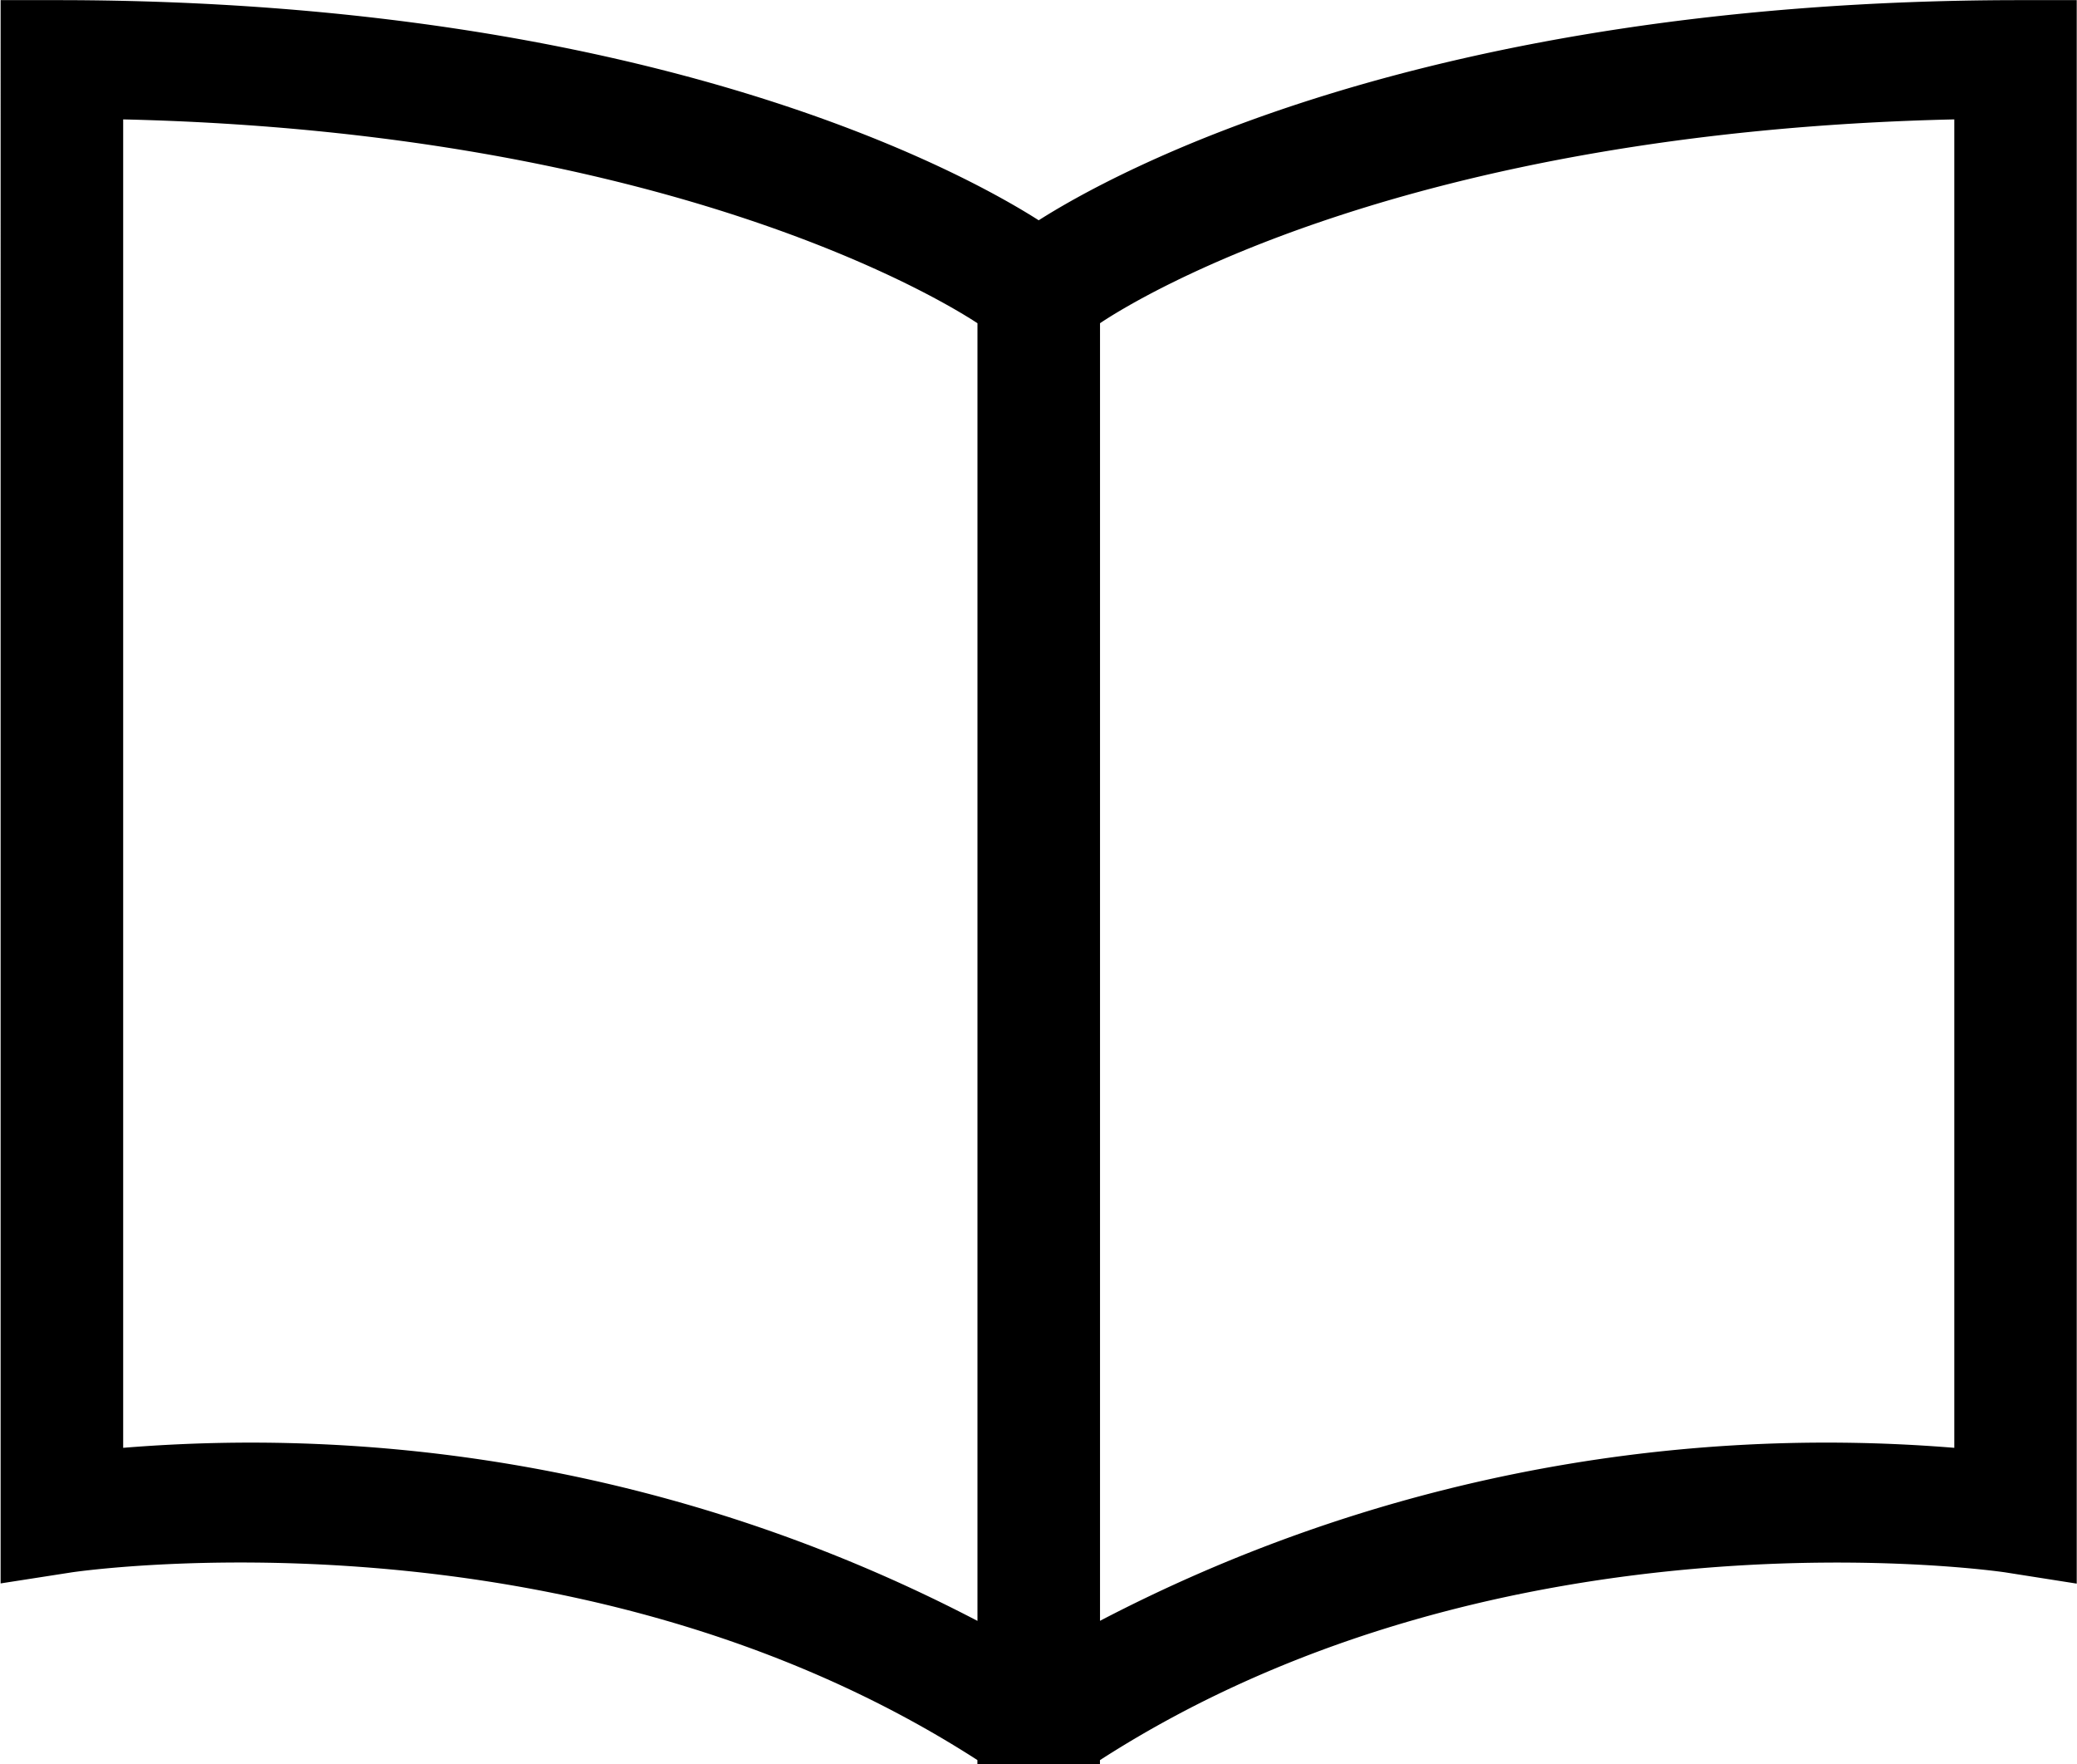 <svg xmlns="http://www.w3.org/2000/svg" width="30.656" height="26.031" viewBox="0 0 30.656 26.031">
  <defs>
    <style>
      .cls-1 {
        fill-rule: evenodd;
      }
    </style>
  </defs>
  <path id="gnav_blog.svg" class="cls-1" d="M761.592,33.315c-8.765.015-13.353,2.571-14.417,3.249-1.064-.679-5.651-3.234-14.416-3.249h-0.906V56.681l1.048-.163c0.073-.011,7.382-1.085,13.369,2.77v0.058h1.809V59.289c5.987-3.855,13.3-2.781,13.368-2.77l1.049,0.165V33.315h-0.9ZM733.662,54.68V35.075c8.054,0.187,12.094,2.67,12.609,3.008V57.234A23.171,23.171,0,0,0,733.662,54.68Zm27.027,0a23.169,23.169,0,0,0-12.609,2.553V38.083c0.5-.336,4.489-2.823,12.609-3.008V54.68Z" transform="translate(-731.844 -33.313)"/>
</svg>
